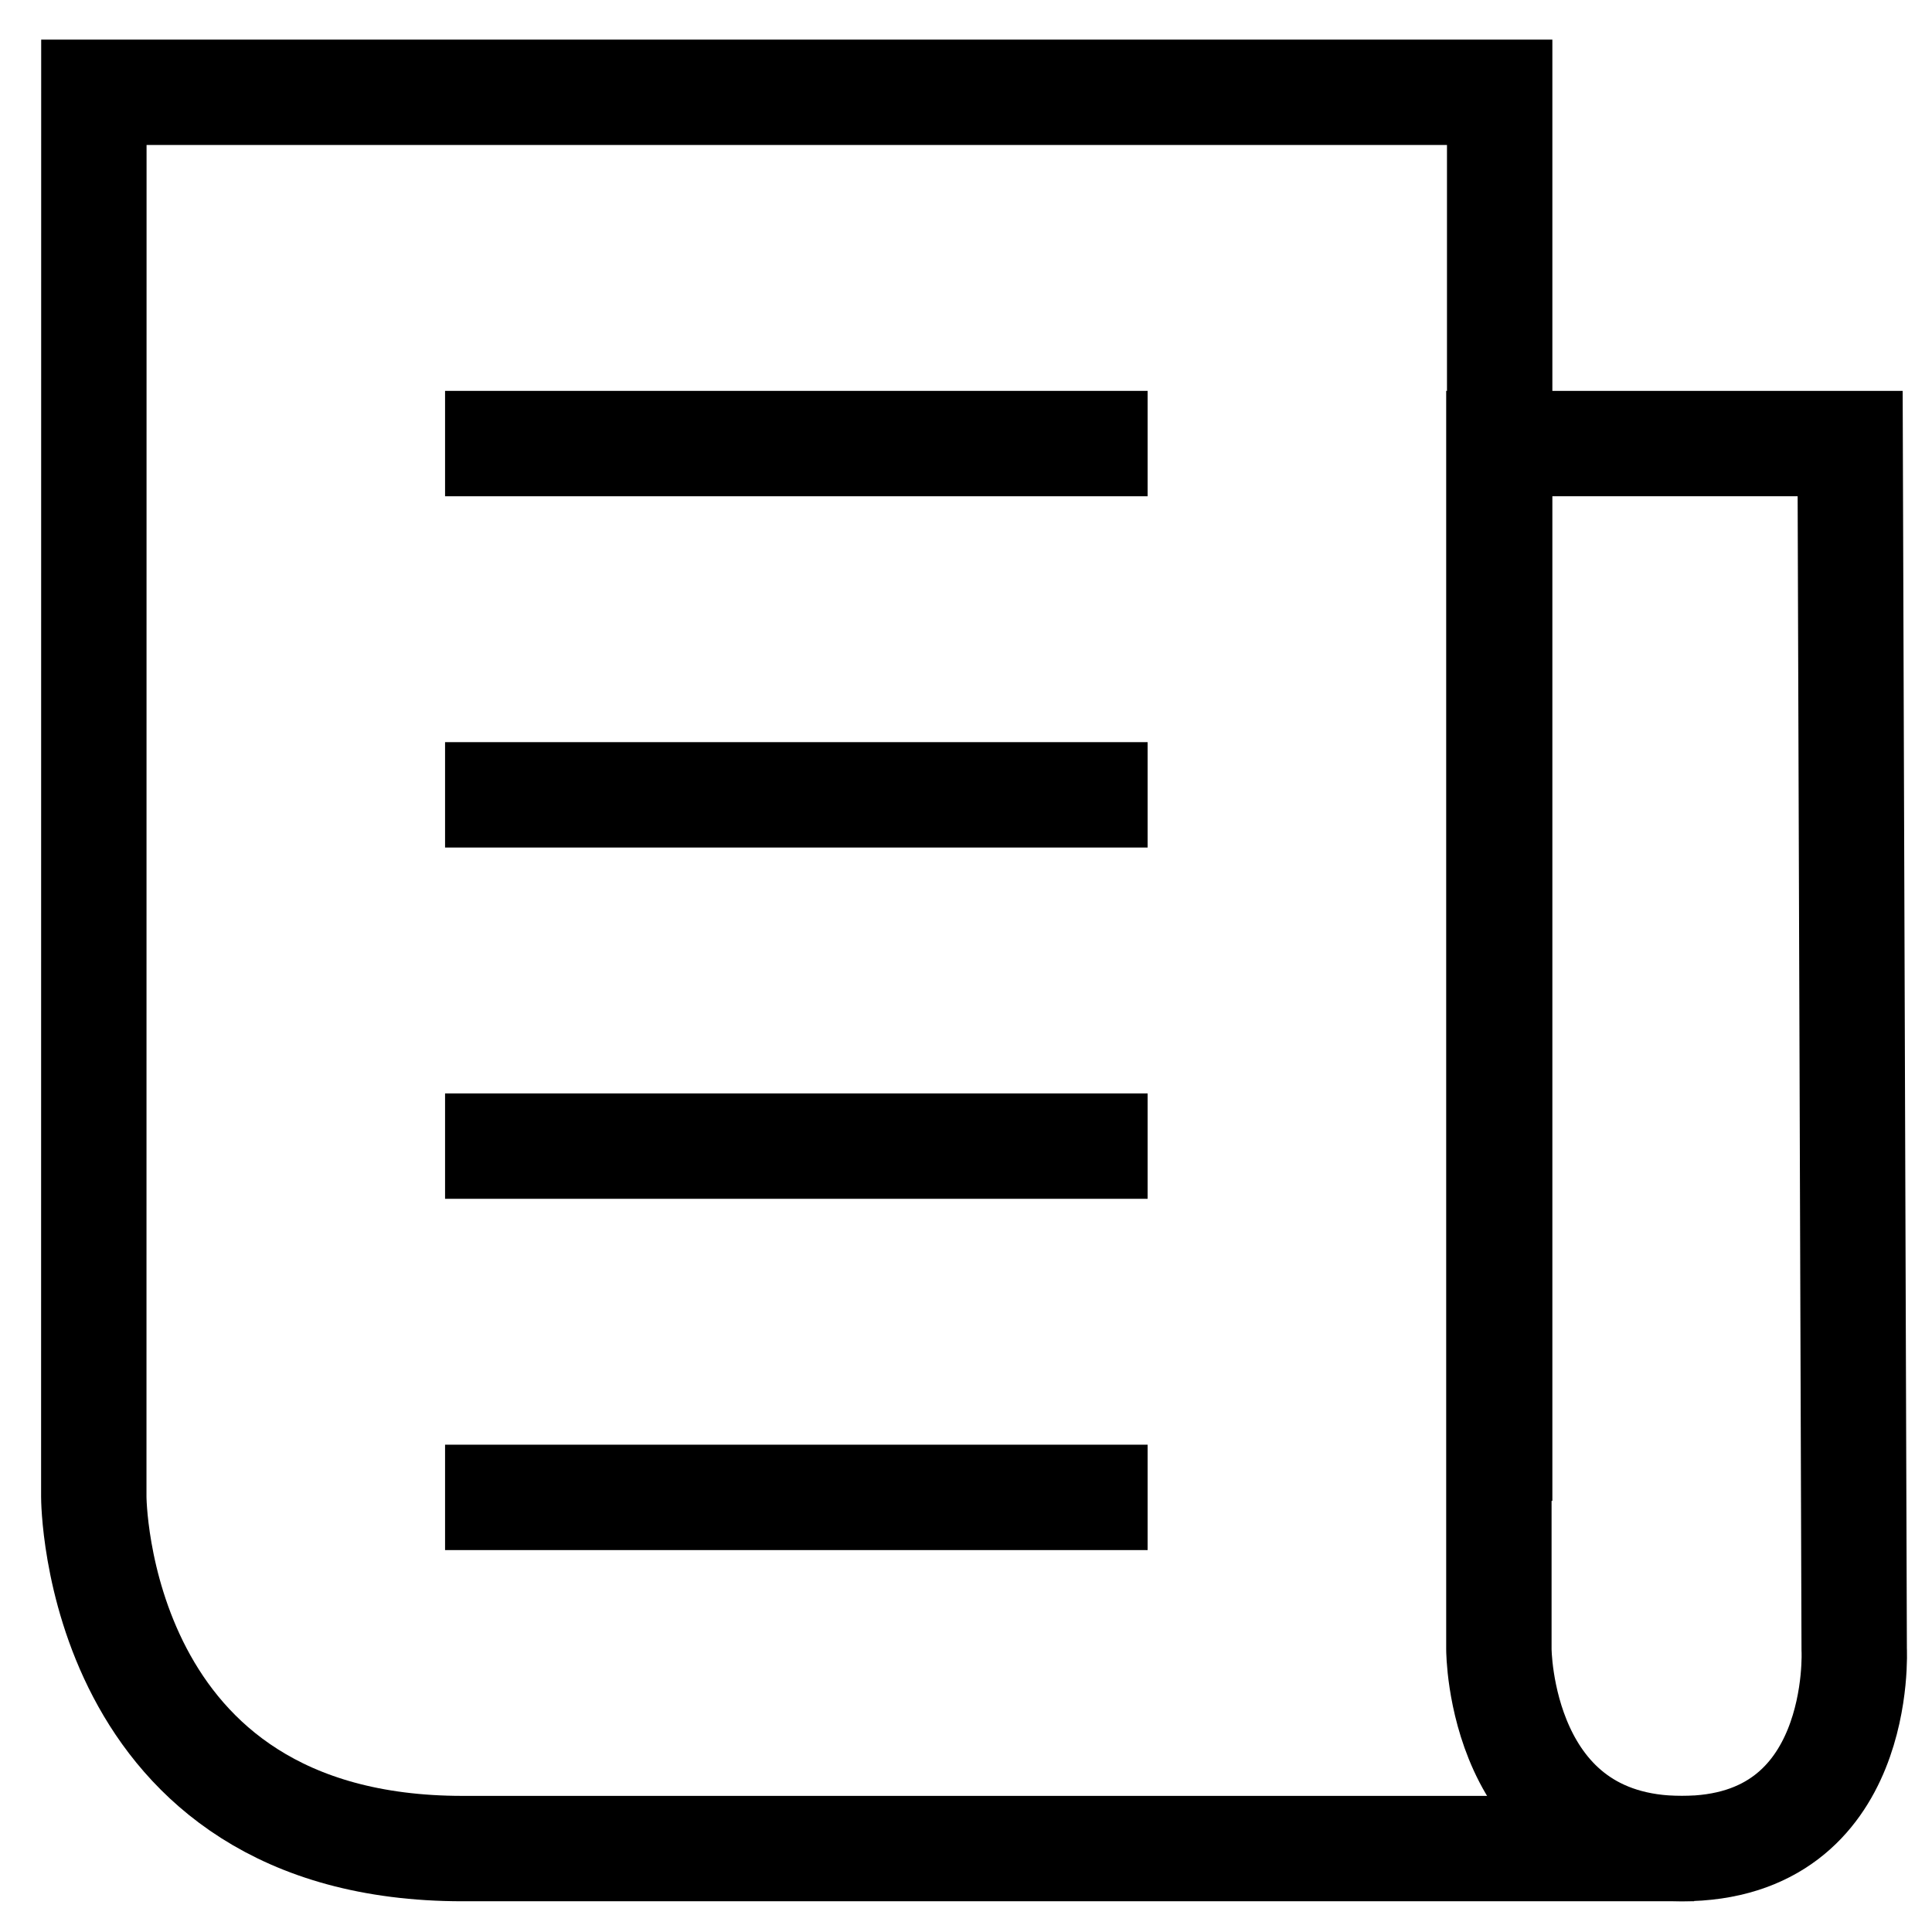 <svg width="22" height="22" viewBox="0 0 22 22" fill="none" xmlns="http://www.w3.org/2000/svg">
<path d="M5.068 9.051H13.068" stroke="black" stroke-width="1.2"/>
<path d="M5.068 5.051H13.068" stroke="black" stroke-width="1.2"/>
<path d="M5.068 13.051H13.068" stroke="black" stroke-width="1.2"/>
<path d="M5.068 17.051H13.068" stroke="black" stroke-width="1.2"/>
<path d="M17.077 17.091V5.097V1.051H1.069L1.068 17.044C1.068 17.044 1.068 21.05 5.268 21.05H19.291" stroke="black" stroke-width="1.2"/>
<path d="M17.068 5.051H21.068L21.114 18.779C21.114 18.779 21.236 21.05 19.152 21.05C17.068 21.05 17.068 18.779 17.068 18.779V5.051Z" stroke="black" stroke-width="1.2"/>
</svg>
